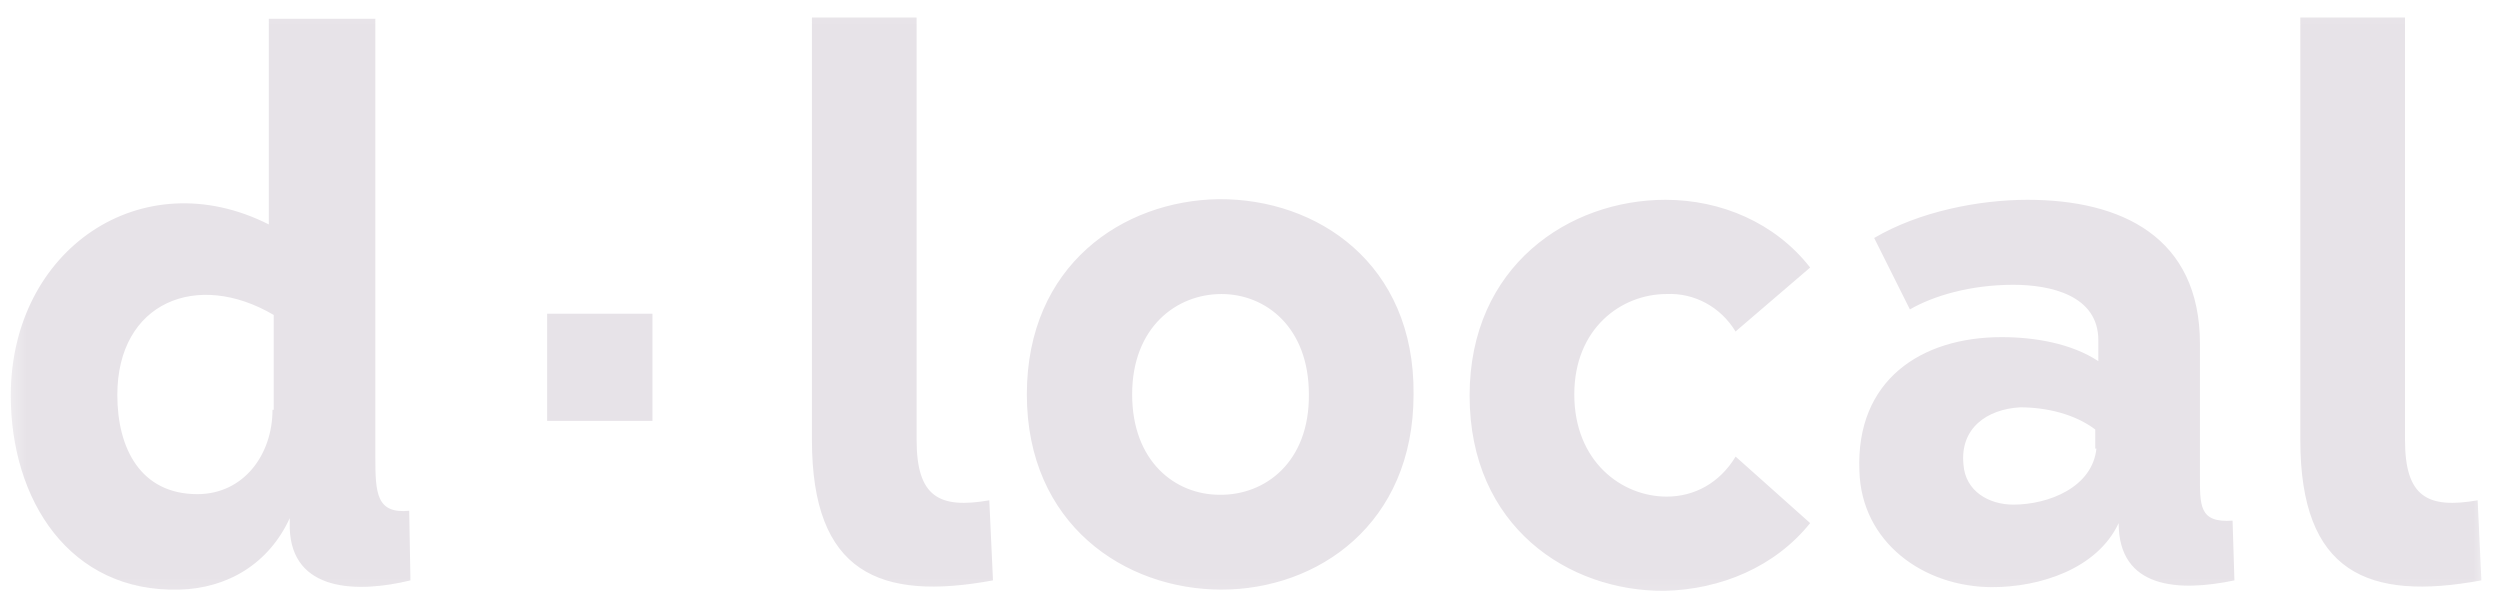 <svg xmlns="http://www.w3.org/2000/svg" width="141" height="34" viewBox="0 0 141 34" fill="none"><mask id="mask0_17_1020" style="mask-type:luminance" maskUnits="userSpaceOnUse" x="0" y="0" width="141" height="34"><path d="M140.4 0.121H0.4V33.879H140.4V0.121Z" fill="white"></path></mask><g mask="url(#mask0_17_1020)"><path d="M97.889 25.752C96.987 27.245 95.562 28.009 94 28.009C91.464 28.009 88.79 26.03 88.79 22.244C88.79 18.528 91.43 16.583 94 16.583C95.528 16.513 97.021 17.277 97.889 18.701L97.959 18.632L102.092 15.089C100.112 12.554 97.056 11.269 93.93 11.269C88.512 11.269 82.886 14.985 82.886 22.314C82.886 29.711 88.477 33.358 93.861 33.323C97.056 33.254 100.112 31.969 102.092 29.503L97.889 25.752ZM135.642 24.814V0.989H129.738V24.814C129.738 32.316 133.558 33.914 139.949 32.733L139.74 28.218C136.927 28.704 135.642 28.044 135.642 24.814ZM124.077 26.724V19.396C124.077 13.353 119.631 11.269 114.352 11.269C111.608 11.269 108.239 11.929 105.704 13.422L107.718 17.451C109.038 16.687 111.122 16.062 113.553 16.062C115.637 16.062 118.346 16.652 118.346 19.188V20.369C116.818 19.361 114.734 19.014 112.893 19.014C108.343 19.014 104.662 21.445 104.87 26.551C104.975 30.579 108.482 33.115 112.372 33.115C115.012 33.115 118.276 32.108 119.492 29.503C119.492 33.219 122.896 33.393 126.021 32.733L125.917 29.364C124.007 29.503 124.077 28.496 124.077 26.724ZM118.242 25.266C118.033 27.488 115.533 28.461 113.553 28.461C112.164 28.461 110.844 27.697 110.74 26.203C110.531 24.154 112.06 23.078 113.935 22.973C115.429 22.973 117.026 23.355 118.172 24.224V25.3H118.242V25.266ZM68.75 11.234C63.332 11.304 57.914 14.951 57.914 22.244C57.914 29.572 63.437 33.254 68.889 33.254C74.307 33.254 79.725 29.572 79.725 22.244C79.795 14.846 74.272 11.2 68.75 11.234ZM68.785 27.905C66.284 27.905 63.853 26.03 63.853 22.244C63.853 18.458 66.354 16.583 68.889 16.583C71.39 16.583 73.821 18.458 73.821 22.244C73.856 26.064 71.355 27.94 68.785 27.905ZM51.697 24.814V0.989H45.793V24.814C45.793 32.316 49.614 33.914 56.004 32.733L55.796 28.218C52.983 28.704 51.697 28.044 51.697 24.814ZM21.169 25.787V1.058H15.161V12.658C8.006 9.046 0.608 14.048 0.608 22.314C0.608 28.183 3.908 33.427 10.125 33.254C12.834 33.184 15.161 31.795 16.341 29.225V29.781C16.446 33.393 20.162 33.462 23.149 32.733L23.079 28.808C21.238 28.982 21.169 27.836 21.169 25.787ZM15.369 23.112C15.369 25.648 13.737 27.87 11.132 27.87C7.937 27.87 6.617 25.3 6.617 22.279C6.617 17.034 11.132 15.228 15.438 17.764V23.112H15.369Z" fill="#E7E3E8"></path><path d="M36.798 17.694H30.859V23.738H36.798V17.694Z" fill="#E7E3E8"></path></g></svg>